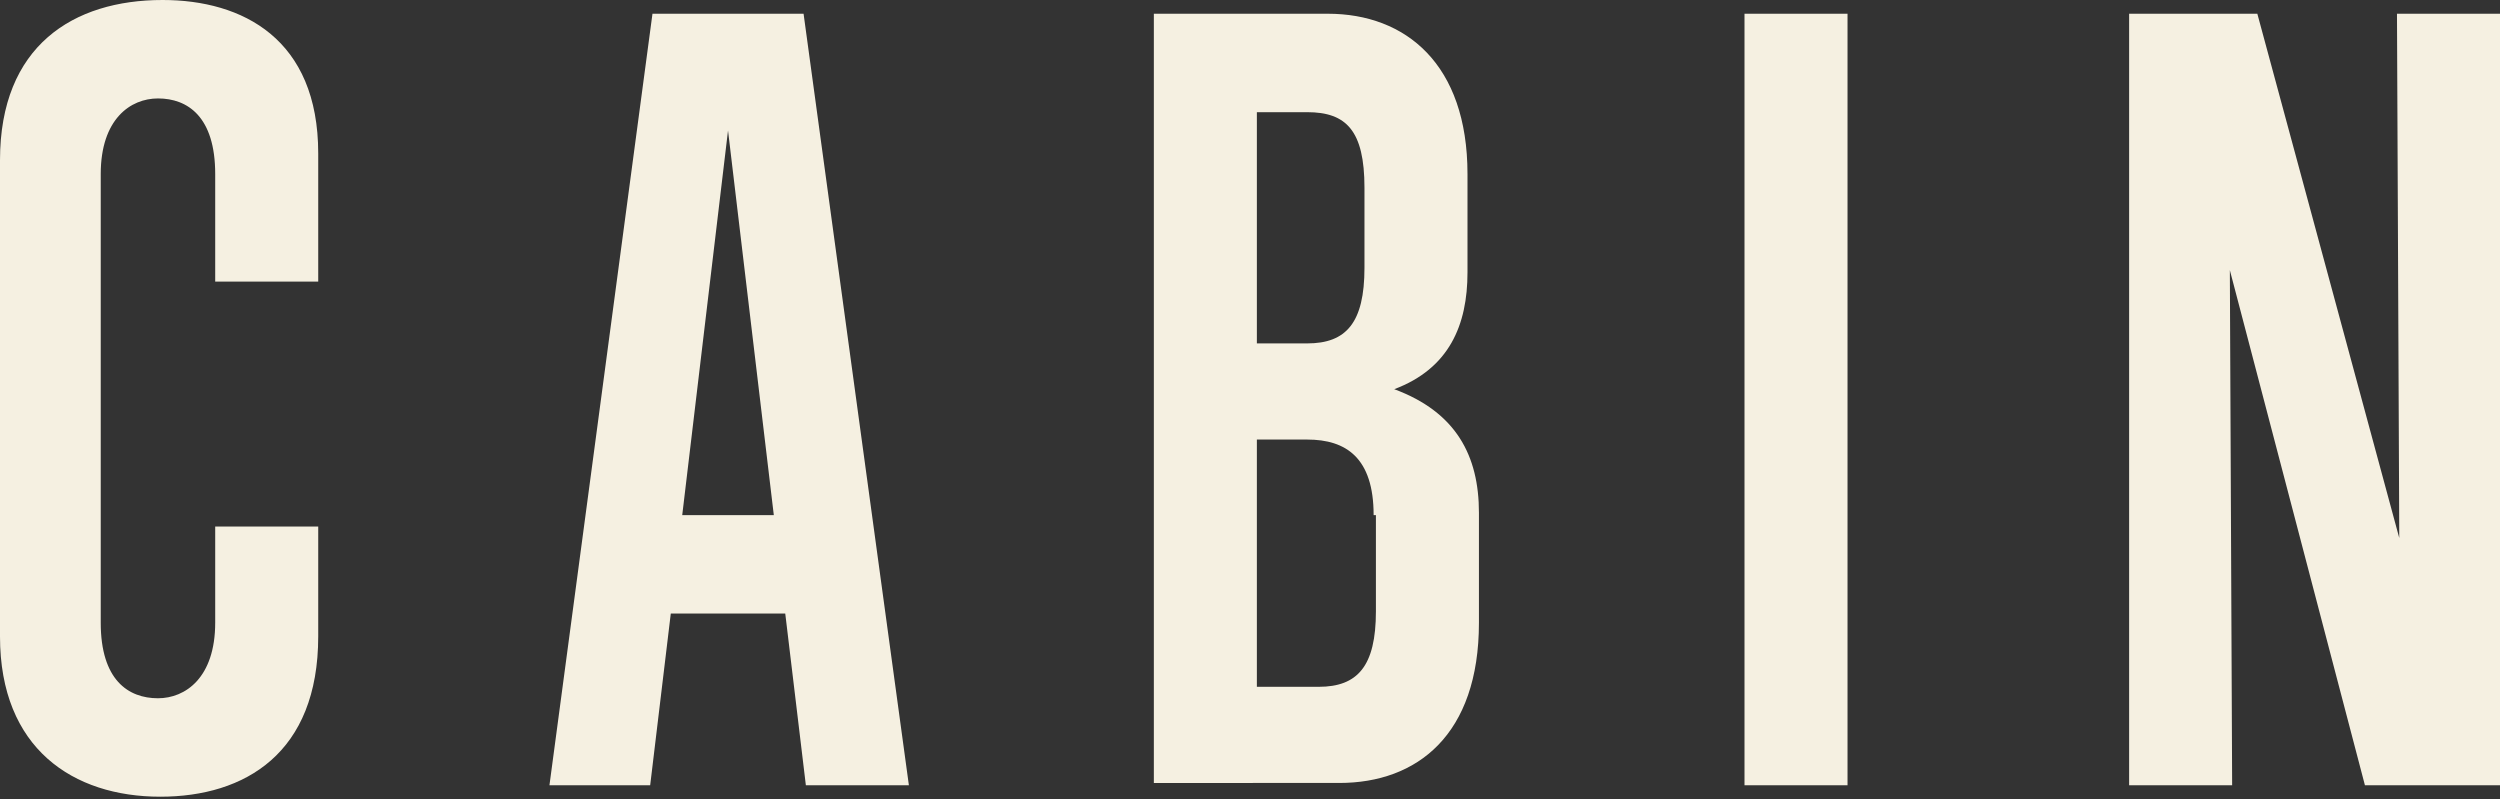 <?xml version="1.0" encoding="utf-8"?>
<!-- Generator: Adobe Illustrator 26.3.1, SVG Export Plug-In . SVG Version: 6.00 Build 0)  -->
<svg version="1.1" id="レイヤー_1" xmlns="http://www.w3.org/2000/svg" xmlns:xlink="http://www.w3.org/1999/xlink" x="0px"
	 y="0px" viewBox="0 0 109.2 34.9" style="enable-background:new 0 0 109.2 34.9;" xml:space="preserve">
<rect x="0" y="0" width="109.2" height="34.9" fill="#333333" stroke="none"/>
<style type="text/css">
	.st0{enable-background:new    ;}
	.st1{fill:#F5F0E1;}
</style>
<g class="st0">
	<path class="st1" d="M13.9,27.8c0,5.1-3.2,7-6.9,7c-3.8,0-7-2.1-7-7V7c0-5,3.2-7,7.1-7c3.5,0,6.8,1.7,6.8,6.7v5.6H9.4V7.6
		c0-2.5-1.2-3.3-2.5-3.3c-1.2,0-2.5,0.9-2.5,3.3v19.6c0,2.5,1.2,3.3,2.5,3.3c1.2,0,2.5-0.9,2.5-3.3V23h4.5V27.8z"/>
	<path class="st1" d="M35.2,34.3l-0.9-7.5h-5l-0.9,7.5H24l4.5-33.7h6.6l4.6,33.7H35.2z M31.8,5.7l-2,16.8h4L31.8,5.7z"/>
	<path class="st1" d="M50.4,34.3V0.6h7.6c3.4,0,6.1,2.2,6.1,7v4.3c0,2.3-0.8,4.2-3.2,5.1c2.7,1,3.7,2.9,3.7,5.4v4.8
		c0,4.9-2.7,7-6.1,7H50.4z M59.6,8.2c0-2.5-0.8-3.3-2.5-3.3h-2.2v10.1h2.2c1.7,0,2.5-0.9,2.5-3.3V8.2z M60,22.5
		c0-2.5-1.2-3.3-2.9-3.3h-2.2V30h2.7c1.7,0,2.5-0.9,2.5-3.3V22.5z"/>
	<path class="st1" d="M76.2,34.3V0.6h4.5v33.7H76.2z"/>
	<path class="st1" d="M103.3,34.3l-5.9-22.5l0.1,22.5H93V0.6h5.6l6.2,22.9l-0.1-22.9h4.5v33.7H103.3z"/>
</g>
</svg>

